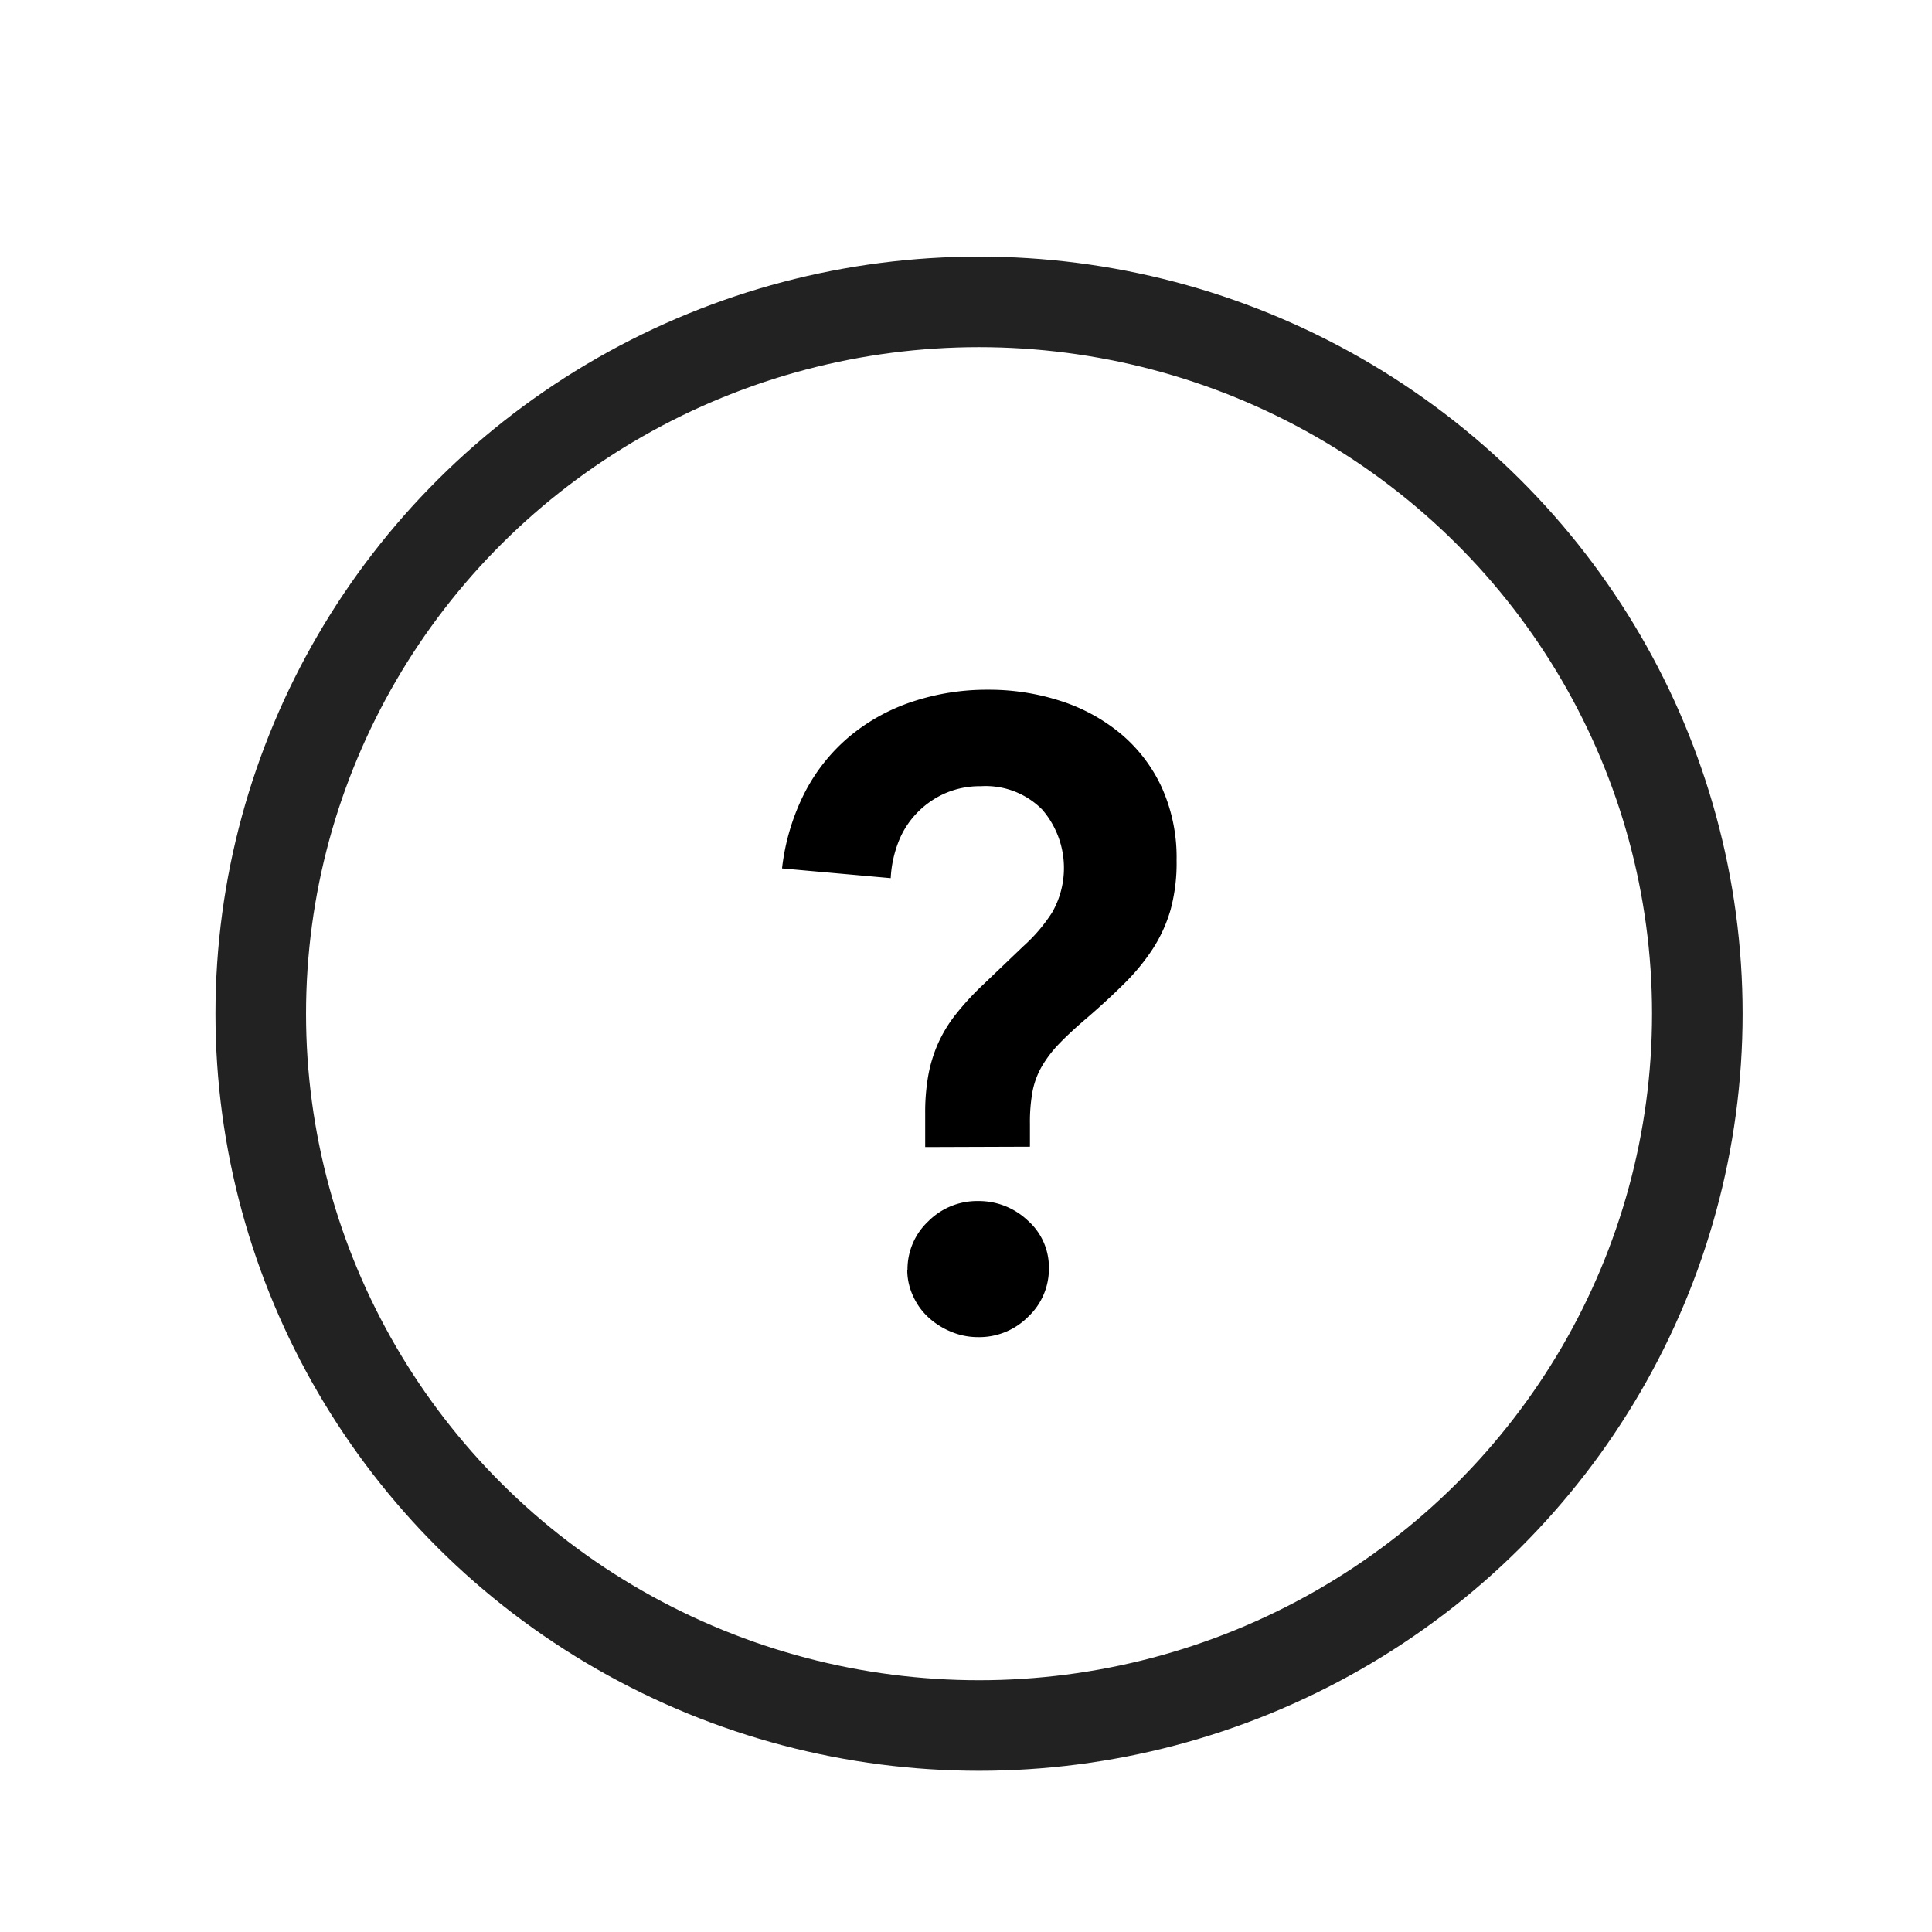 <svg xmlns="http://www.w3.org/2000/svg" xmlns:xlink="http://www.w3.org/1999/xlink" width="32" height="32" viewBox="0 0 32 32">
  <defs>
    <clipPath id="clip-local_icon_050">
      <rect width="32" height="32"/>
    </clipPath>
  </defs>
  <g id="local_icon_050" clip-path="url(#clip-local_icon_050)">
    <g id="グループ_14821" data-name="グループ 14821" transform="translate(-10365 20233)">
      <path id="パス_20926" data-name="パス 20926" d="M3,14.789a11.9,11.9,0,1,1,11.9,11.79A11.844,11.844,0,0,1,3,14.789" transform="translate(10366.319 -20230.998)" fill="none"/>
      <ellipse id="楕円形_75" data-name="楕円形 75" cx="11.897" cy="11.79" rx="11.897" ry="11.79" transform="translate(10369.319 -20228)" fill="none" stroke="#222" stroke-linecap="round" stroke-linejoin="round" stroke-width="1.5"/>
      <path id="パス_20927" data-name="パス 20927" d="M53.982,49.589v-.556a3.481,3.481,0,0,1,.051-.63,2.353,2.353,0,0,1,.161-.527,2.275,2.275,0,0,1,.293-.483,4.563,4.563,0,0,1,.461-.5l.659-.63a2.717,2.717,0,0,0,.476-.557A1.481,1.481,0,0,0,55.921,44a1.319,1.319,0,0,0-1.018-.388,1.439,1.439,0,0,0-.607.125,1.47,1.47,0,0,0-.468.337,1.442,1.442,0,0,0-.3.49,1.916,1.916,0,0,0-.117.571l-1.8-.161a3.681,3.681,0,0,1,.374-1.252,3.013,3.013,0,0,1,.739-.93,3.187,3.187,0,0,1,1.04-.578,3.91,3.91,0,0,1,1.259-.2,3.841,3.841,0,0,1,1.193.183,2.982,2.982,0,0,1,1,.542,2.552,2.552,0,0,1,.681.886,2.818,2.818,0,0,1,.249,1.215,2.947,2.947,0,0,1-.1.82,2.439,2.439,0,0,1-.293.644,3.474,3.474,0,0,1-.461.564q-.271.271-.608.563-.293.249-.476.439a1.975,1.975,0,0,0-.293.381,1.347,1.347,0,0,0-.154.41,2.822,2.822,0,0,0-.044.542v.38Zm-.293,2.035a1.088,1.088,0,0,1,.344-.805,1.141,1.141,0,0,1,.827-.336,1.177,1.177,0,0,1,.82.322,1.031,1.031,0,0,1,.351.79,1.087,1.087,0,0,1-.344.805,1.139,1.139,0,0,1-.827.337,1.152,1.152,0,0,1-.446-.088,1.262,1.262,0,0,1-.373-.234,1.077,1.077,0,0,1-.256-.351,1.027,1.027,0,0,1-.1-.439" transform="translate(10326.342 -20263.59)"/>
    </g>
  </g>
</svg>
